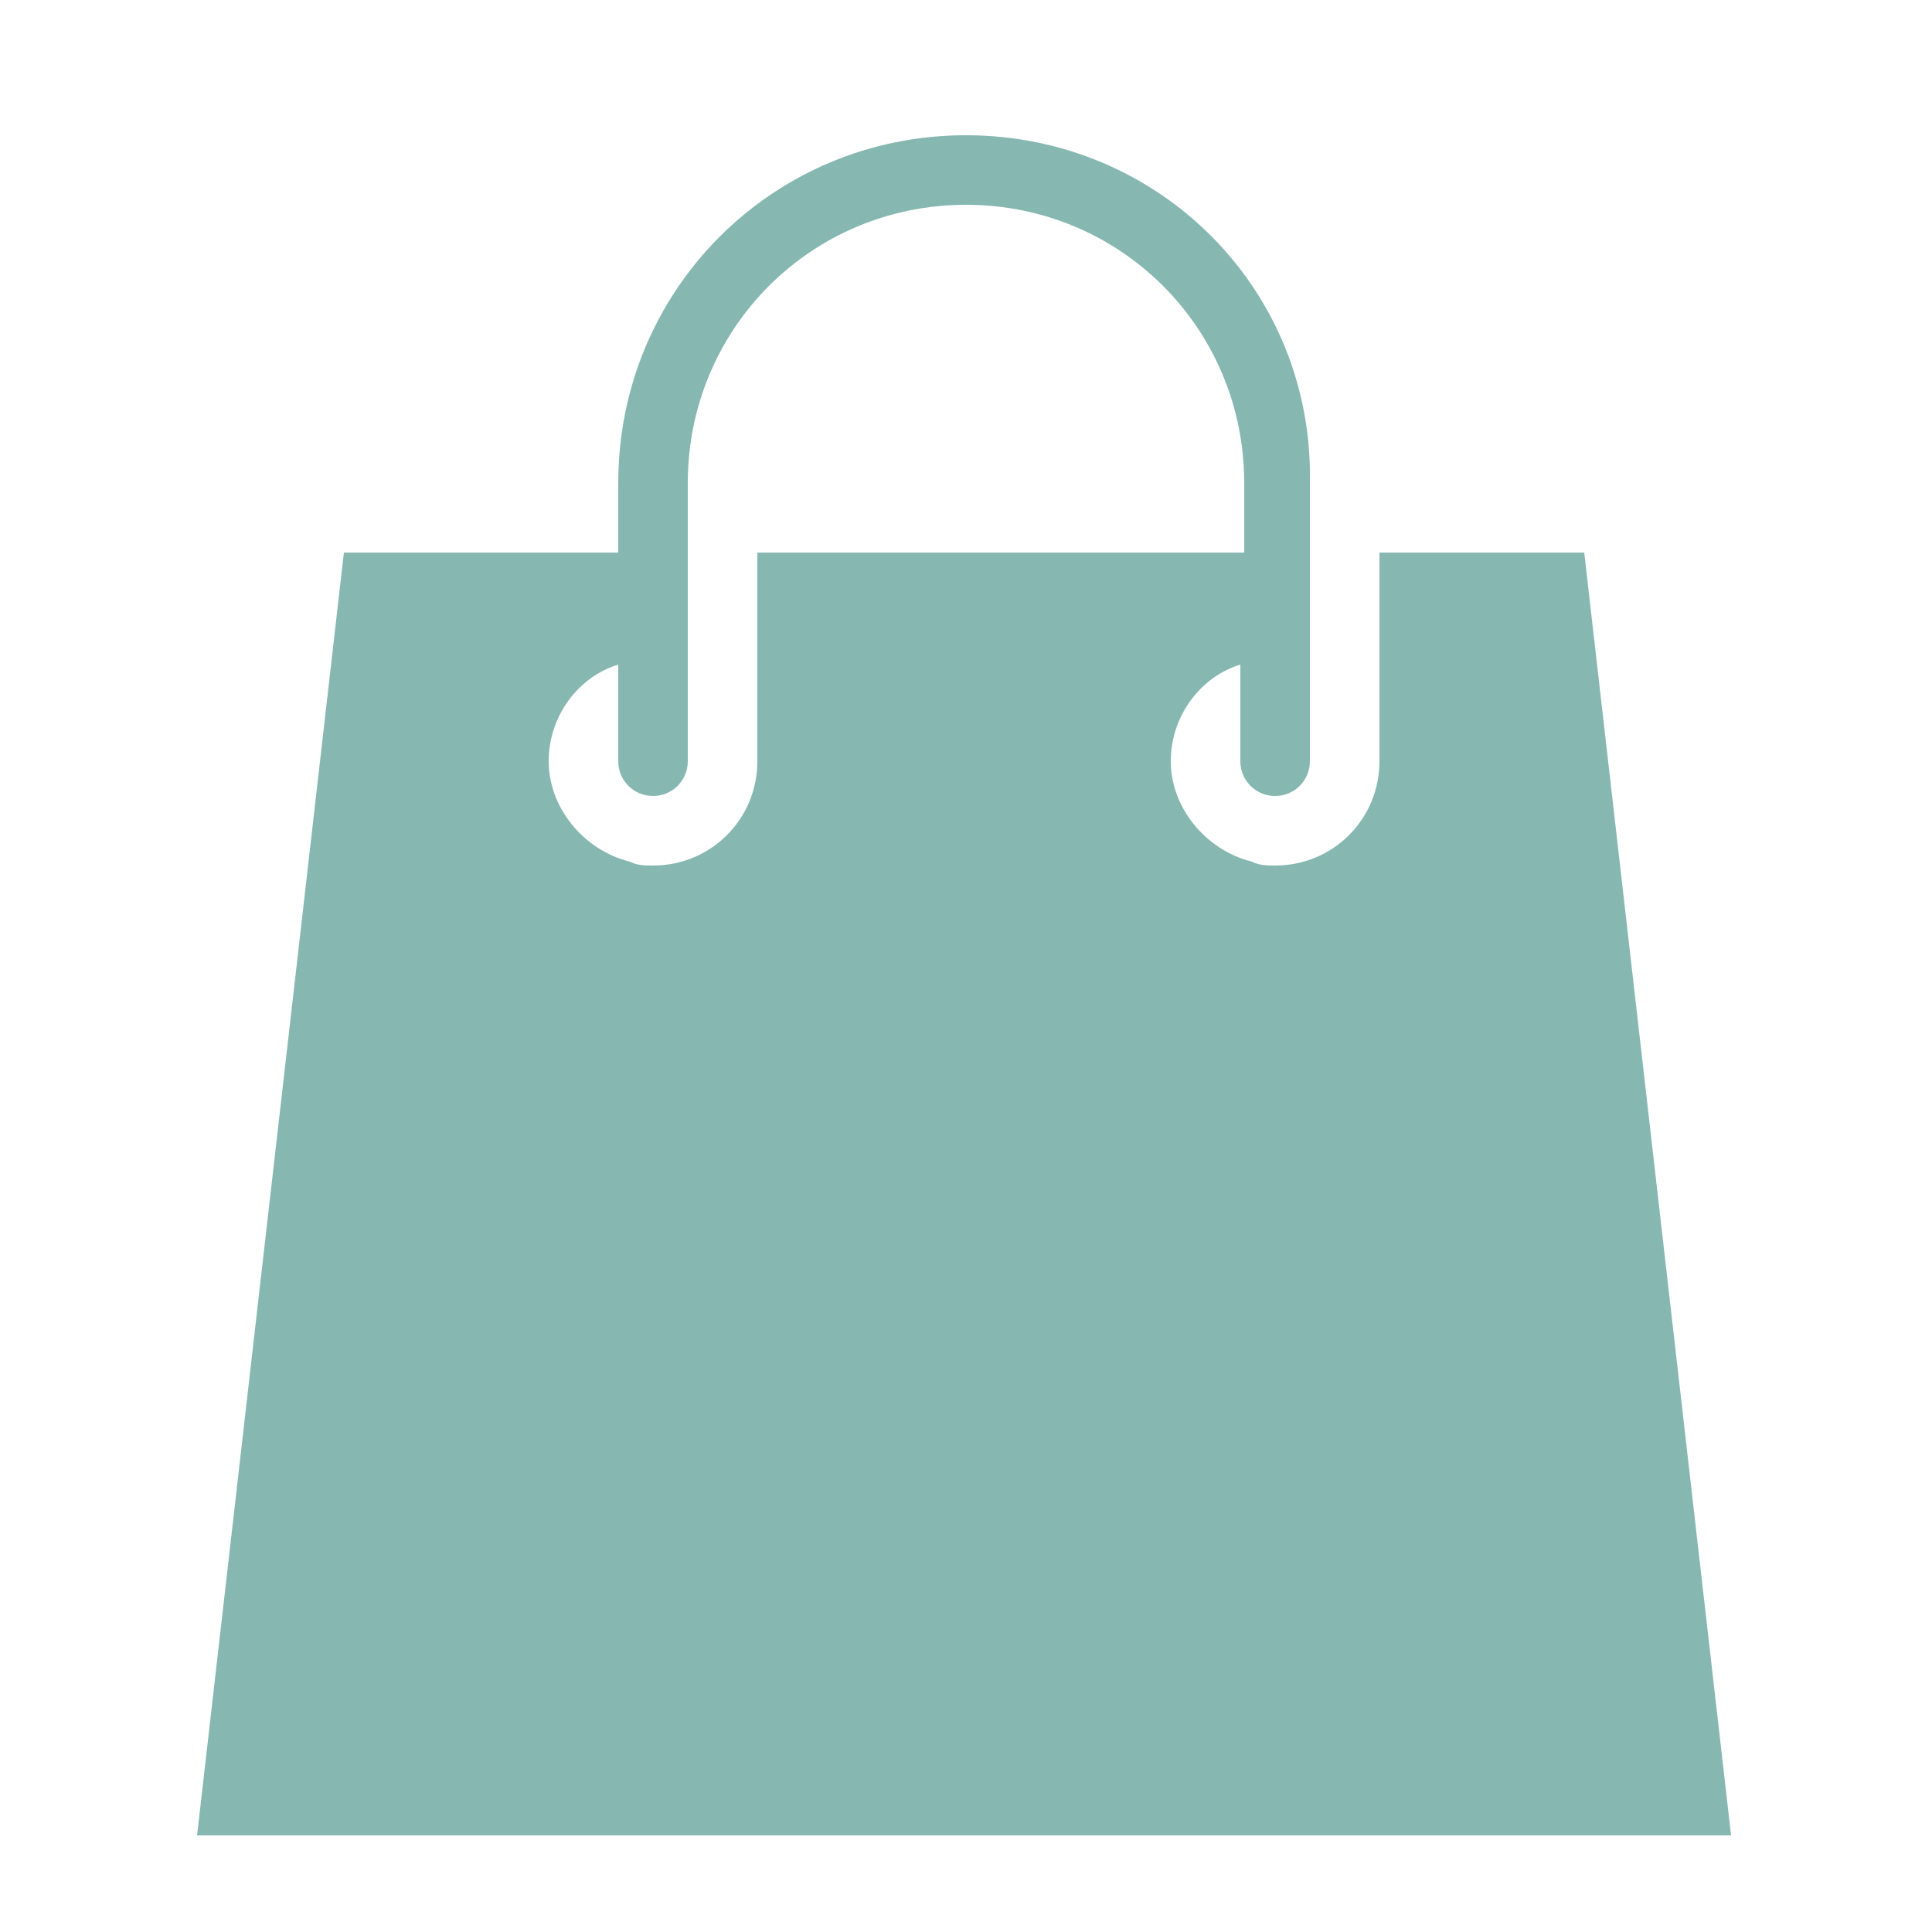 <?xml version="1.0" encoding="utf-8"?>
<!-- Generator: Adobe Illustrator 21.0.2, SVG Export Plug-In . SVG Version: 6.00 Build 0)  -->
<svg version="1.1" id="Capa_1" xmlns="http://www.w3.org/2000/svg" xmlns:xlink="http://www.w3.org/1999/xlink" x="0px" y="0px"
	 viewBox="0 0 50 50" style="enable-background:new 0 0 50 50;" xml:space="preserve">
<path style="fill:#86B8B1;" d="M25,3.5c-5,0-9,4-9,9v1.8H8.9L5.1,47.5h39.7l-3.8-33.2h-5.3v5.4c0,1.5-1.2,2.7-2.7,2.7
	c-0.2,0-0.4,0-0.6-0.1c-1.2-0.3-2.1-1.4-2.1-2.6c0-1.2,0.8-2.2,1.8-2.5v2.5c0,0.5,0.4,0.9,0.9,0.9c0.5,0,0.9-0.4,0.9-0.9v-2.5v-2.9
	v-1.8C34,7.5,30,3.5,25,3.5z M25,5.3c4,0,7.2,3.2,7.2,7.2v1.8H19.6v5.4c0,1.5-1.2,2.7-2.7,2.7c-0.2,0-0.4,0-0.6-0.1
	c-1.2-0.3-2.1-1.4-2.1-2.6c0-1.2,0.8-2.2,1.8-2.5v2.5c0,0.5,0.4,0.9,0.9,0.9s0.9-0.4,0.9-0.9v-2.5v-2.9v-1.8C17.8,8.5,21,5.3,25,5.3
	z"/>
</svg>
